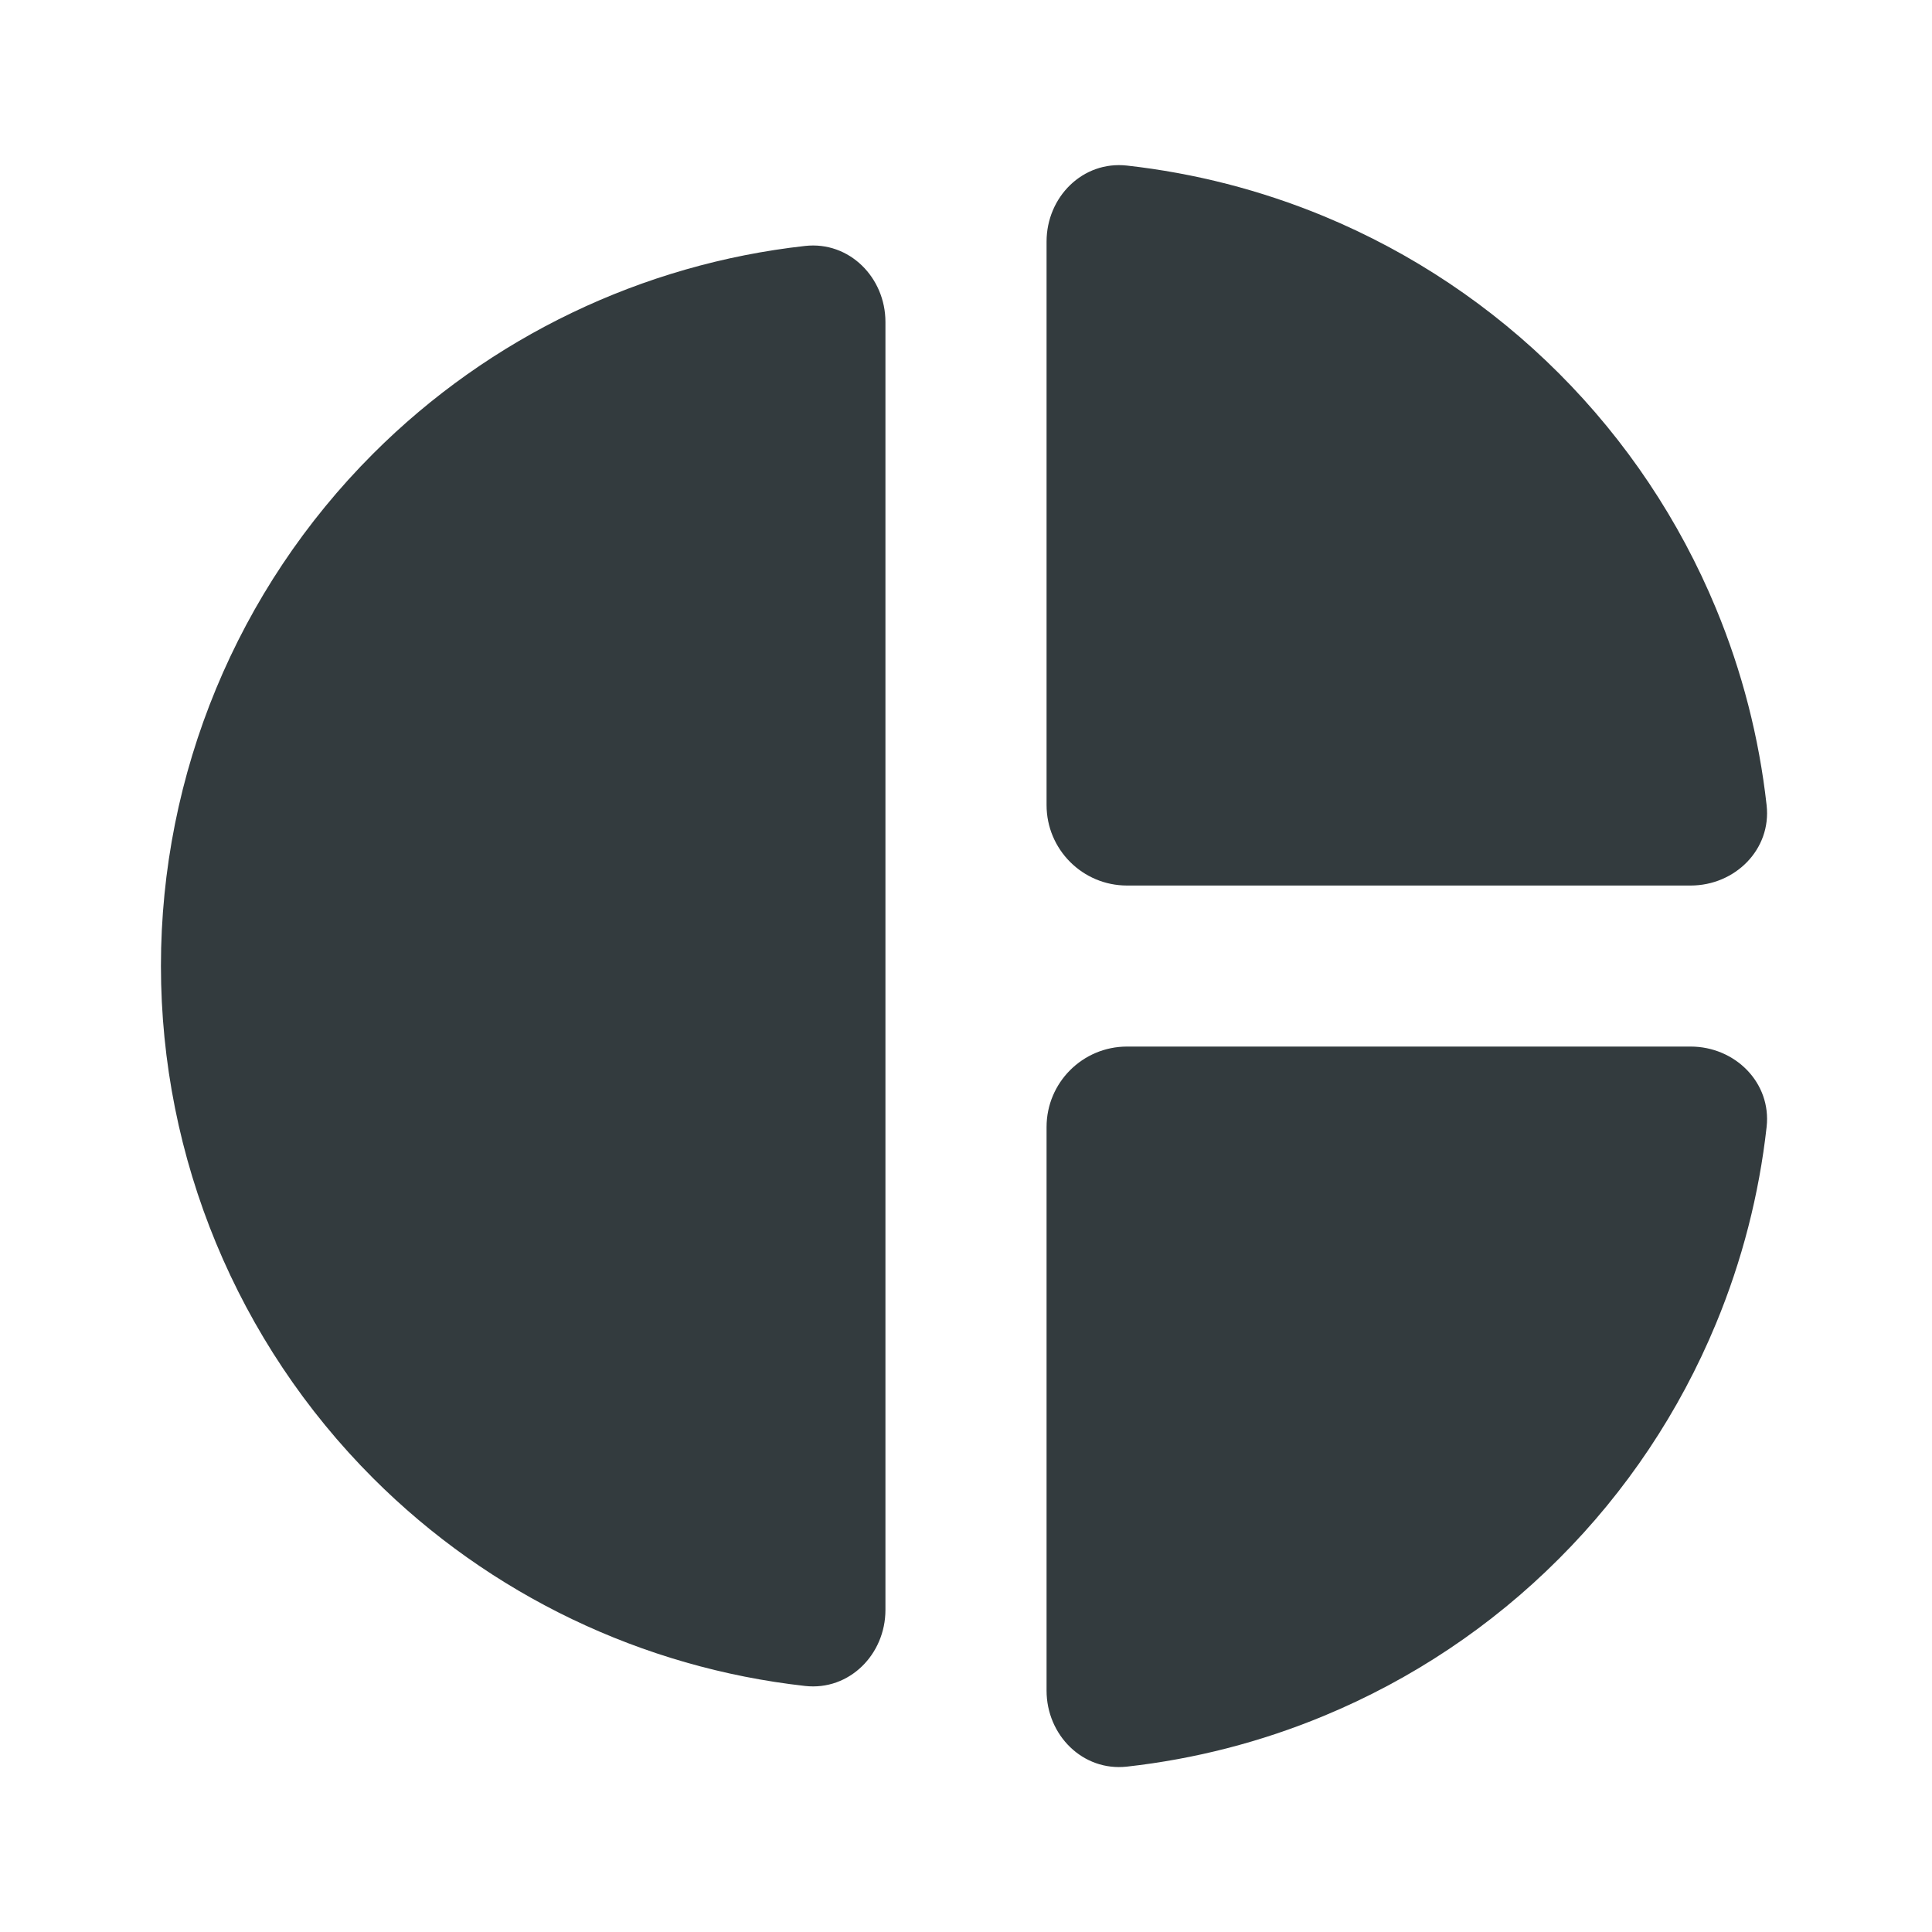 <svg width="20" height="20" viewBox="0 0 20 20" fill="none" xmlns="http://www.w3.org/2000/svg">
<path d="M10.834 17.501C10.834 17.961 11.208 18.339 11.666 18.288C12.365 18.21 13.051 18.034 13.704 17.763C14.614 17.386 15.441 16.834 16.137 16.137C16.834 15.441 17.386 14.614 17.763 13.704C18.034 13.051 18.21 12.365 18.288 11.666C18.339 11.208 17.961 10.834 17.501 10.834L11.667 10.834C11.207 10.834 10.834 11.207 10.834 11.667L10.834 17.501Z" fill="#333B3E"/>
<path d="M17.501 9.167C17.961 9.167 18.339 8.793 18.288 8.336C18.21 7.636 18.034 6.95 17.763 6.297C17.386 5.387 16.834 4.561 16.137 3.864C15.441 3.168 14.614 2.615 13.704 2.238C13.051 1.968 12.365 1.792 11.666 1.714C11.208 1.663 10.834 2.04 10.834 2.501L10.834 8.334C10.834 8.794 11.207 9.167 11.667 9.167H17.501Z" fill="#333B3E"/>
<path d="M9.166 3.333C9.166 2.873 8.792 2.495 8.334 2.546C6.651 2.733 5.072 3.487 3.863 4.696C2.456 6.103 1.666 8.01 1.666 9.999C1.666 11.989 2.456 13.896 3.863 15.303C5.072 16.512 6.651 17.265 8.334 17.453C8.792 17.504 9.166 17.126 9.166 16.666L9.166 3.333Z" fill="#333B3E"/>
</svg>
